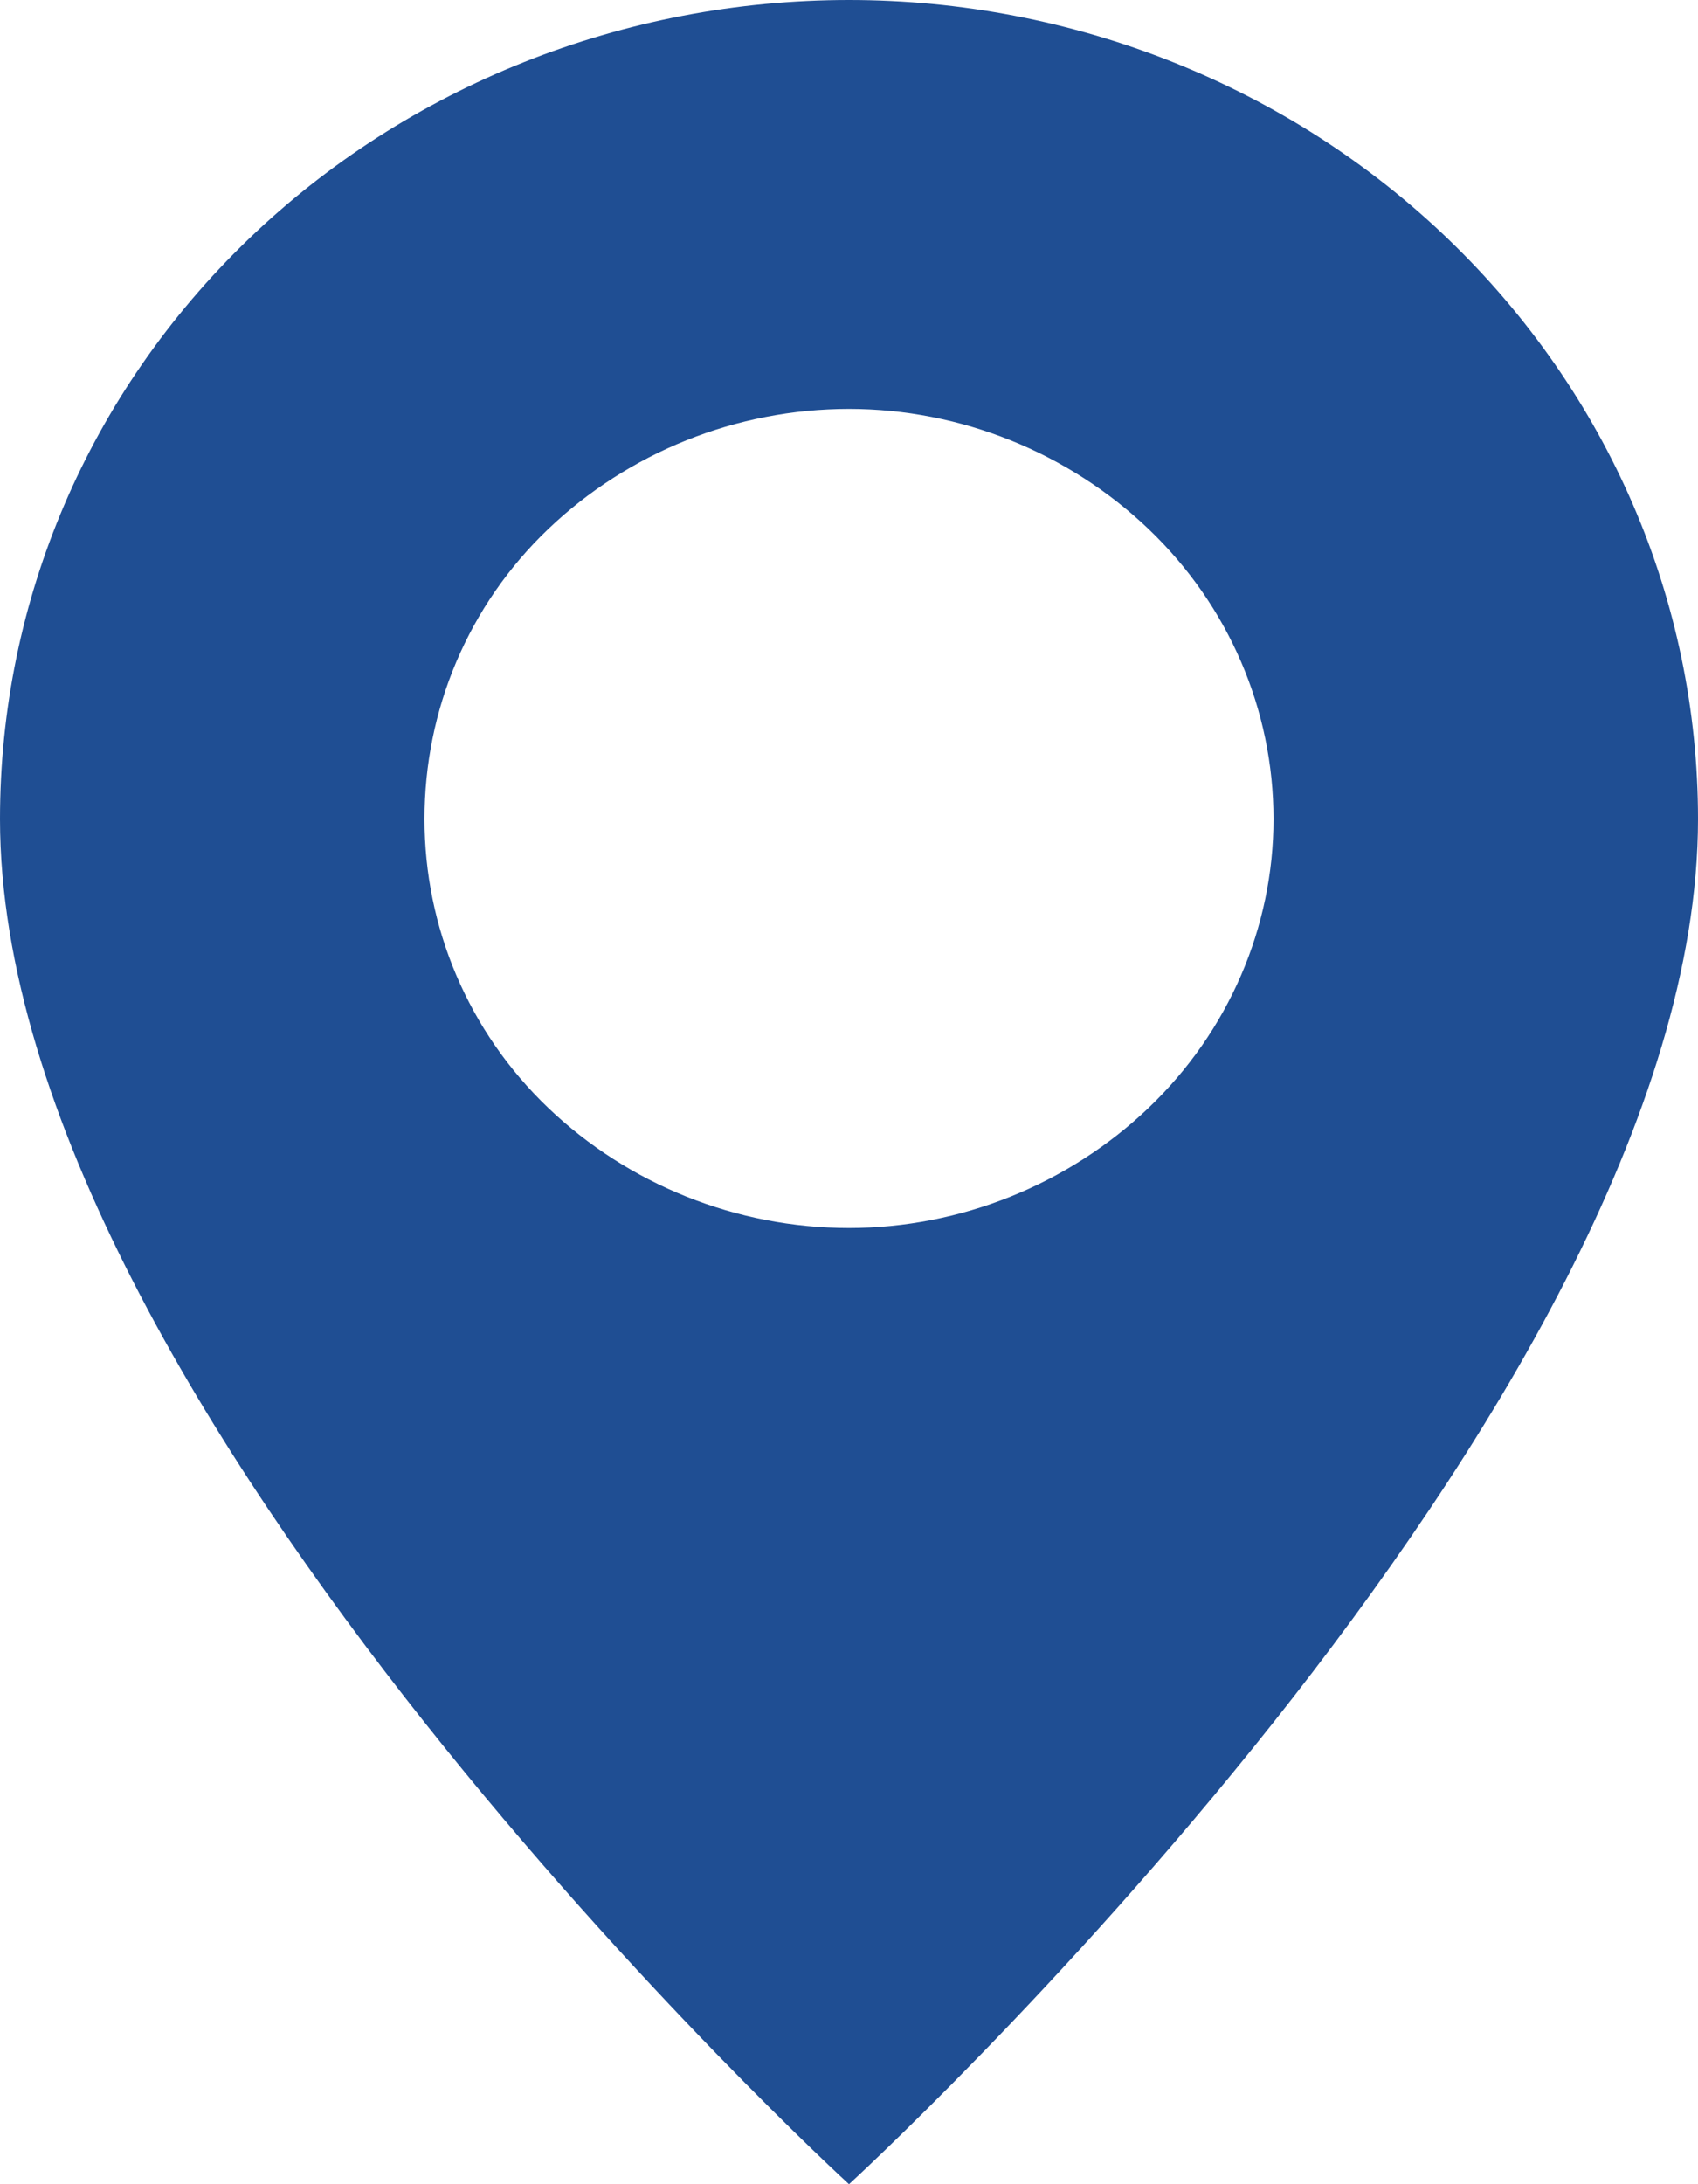 <svg width="14" height="18" viewBox="0 0 14 18" fill="none" xmlns="http://www.w3.org/2000/svg" xmlns:xlink="http://www.w3.org/1999/xlink">
	<desc>
			Created with Pixso.
	</desc>
	<defs/>
	<path id="Vector" d="M7 18C7 18 14 11.6 14 6.75C14 4.95 13.26 3.24 11.94 1.97C10.63 0.71 8.85 0 7 0C5.14 0 3.36 0.71 2.05 1.97C0.73 3.24 0 4.95 0 6.75C0 11.6 7 18 7 18ZM7 10.12C6.07 10.12 5.18 9.76 4.52 9.13C3.86 8.5 3.5 7.64 3.5 6.75C3.5 5.85 3.86 4.99 4.52 4.36C5.18 3.73 6.07 3.37 7 3.37C7.92 3.37 8.81 3.73 9.47 4.36C10.13 4.99 10.5 5.85 10.5 6.75C10.5 7.64 10.13 8.5 9.47 9.13C8.81 9.76 7.92 10.12 7 10.12Z" fill="#1F4E93" fill-opacity="1" fill-rule="nonzero"/>
</svg>
